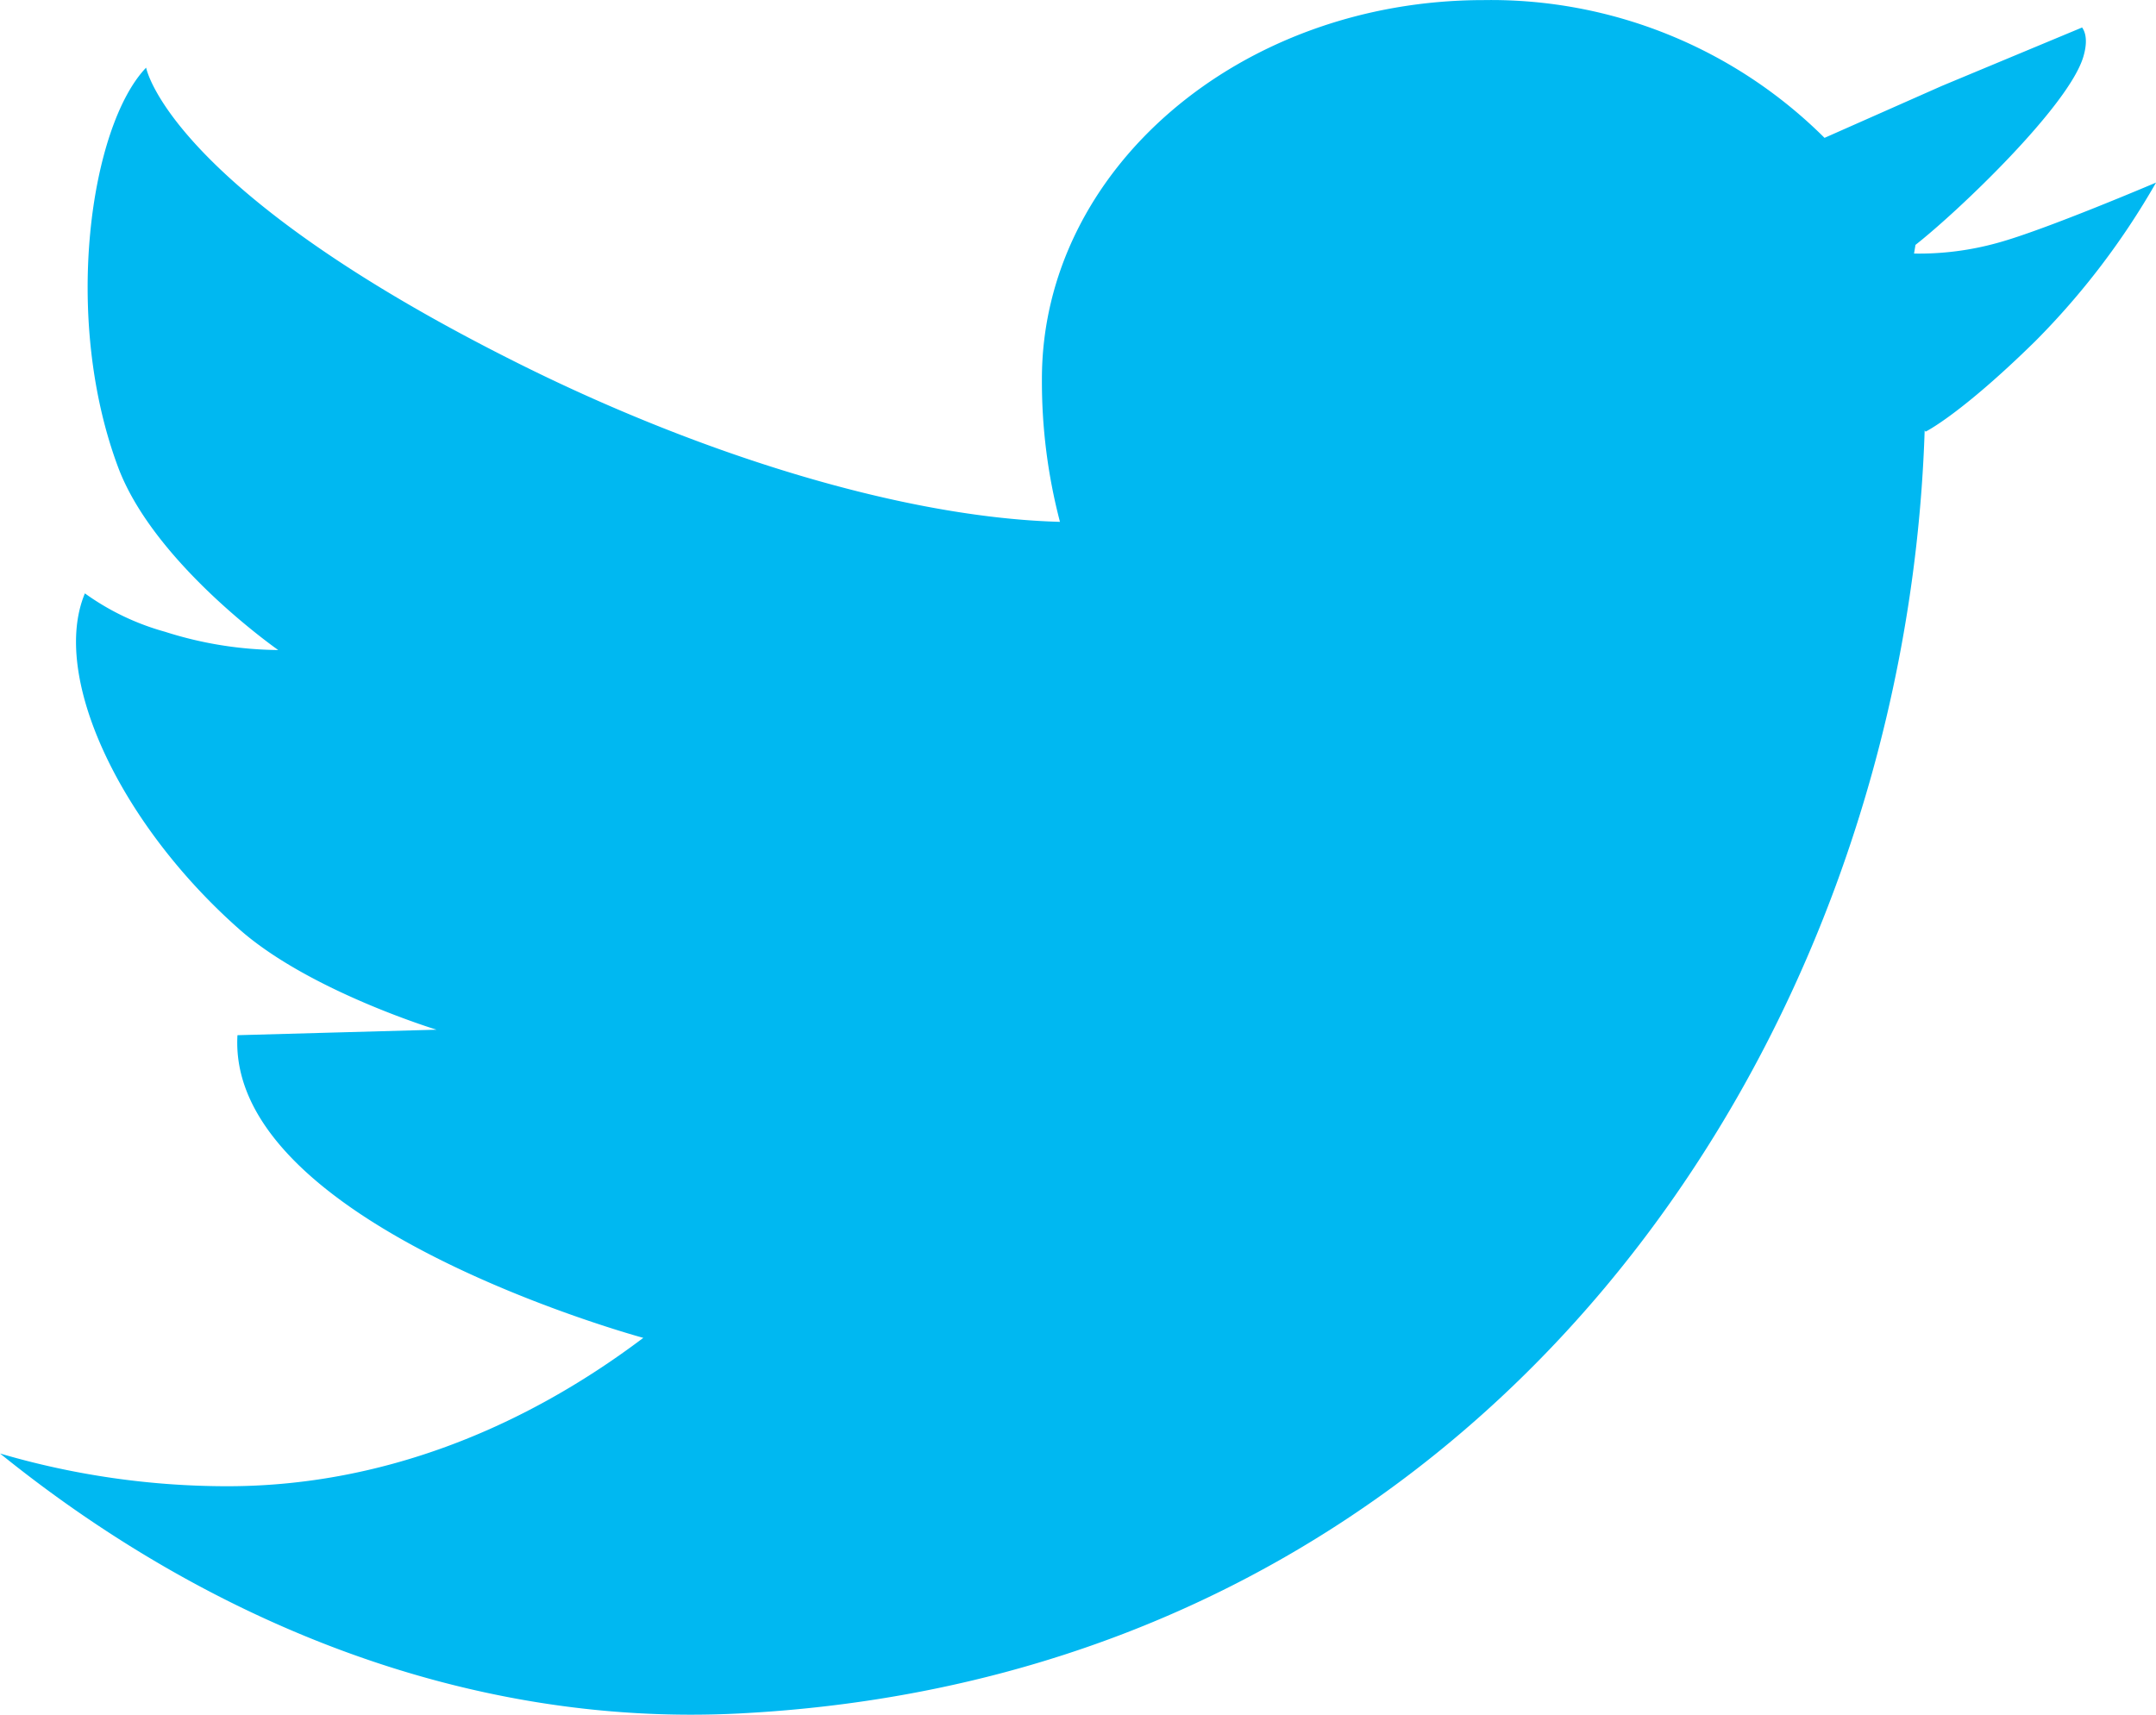 <svg xmlns="http://www.w3.org/2000/svg" width="149.107" height="118.609" viewBox="0 0 149.107 118.609">
  <defs>
    <style>
      .cls-1 {
        fill: #00b8f1;
      }
    </style>
  </defs>
  <g id="Group_235" data-name="Group 235" transform="translate(0)">
    <path id="Path_47" data-name="Path 47" class="cls-1" d="M532.284,273.339Z" transform="translate(-388.278 -271.408)"/>
    <path id="Path_48" data-name="Path 48" class="cls-1" d="M578.152,288.9a20.242,20.242,0,0,1-5.783.741l.1-.6c3.01-2.366,10.606-9.622,11.61-13.018.435-1.467-.08-1.973-.083-2.021l-9.7,4.042-8.117,3.594h0a32.681,32.681,0,0,0-23.567-9.53c-16.876,0-30.558,11.732-30.558,26.206a38.257,38.257,0,0,0,1.248,9.885c0,.758.031-.761,0,0-10.865-.294-24.794-4.667-37.2-10.833-24.468-12.165-26-20.585-26-20.585-3.842,4.005-5.825,17.264-1.93,27.658,2.5,6.654,11.067,12.627,11.067,12.627h0A26.41,26.41,0,0,1,451.4,315.8a17.416,17.416,0,0,1-5.533-2.653c-2.387,5.716,2.4,15.918,10.681,23.235,4.825,4.269,13.64,6.946,13.64,6.946l-13.769.38c-.776,13.134,28.067,20.936,28.067,20.936h0c-8.454,6.377-18.261,10.263-28.776,10.263A55.793,55.793,0,0,1,440,372.643c13.889,11.23,31.742,18.98,51.152,17.981,51.5-2.655,80.567-46.093,81.952-88.751l.066.087s2.414-1.181,7.571-6.244a52.358,52.358,0,0,0,8.367-10.985S581.39,288.022,578.152,288.9Z" transform="translate(-439.996 -272.102)"/>
    <path id="Path_49" data-name="Path 49" class="cls-1" d="M532.284,273.34c.037.823,0,.081,0,0Z" transform="translate(-388.278 -271.408)"/>
  </g>
</svg>
